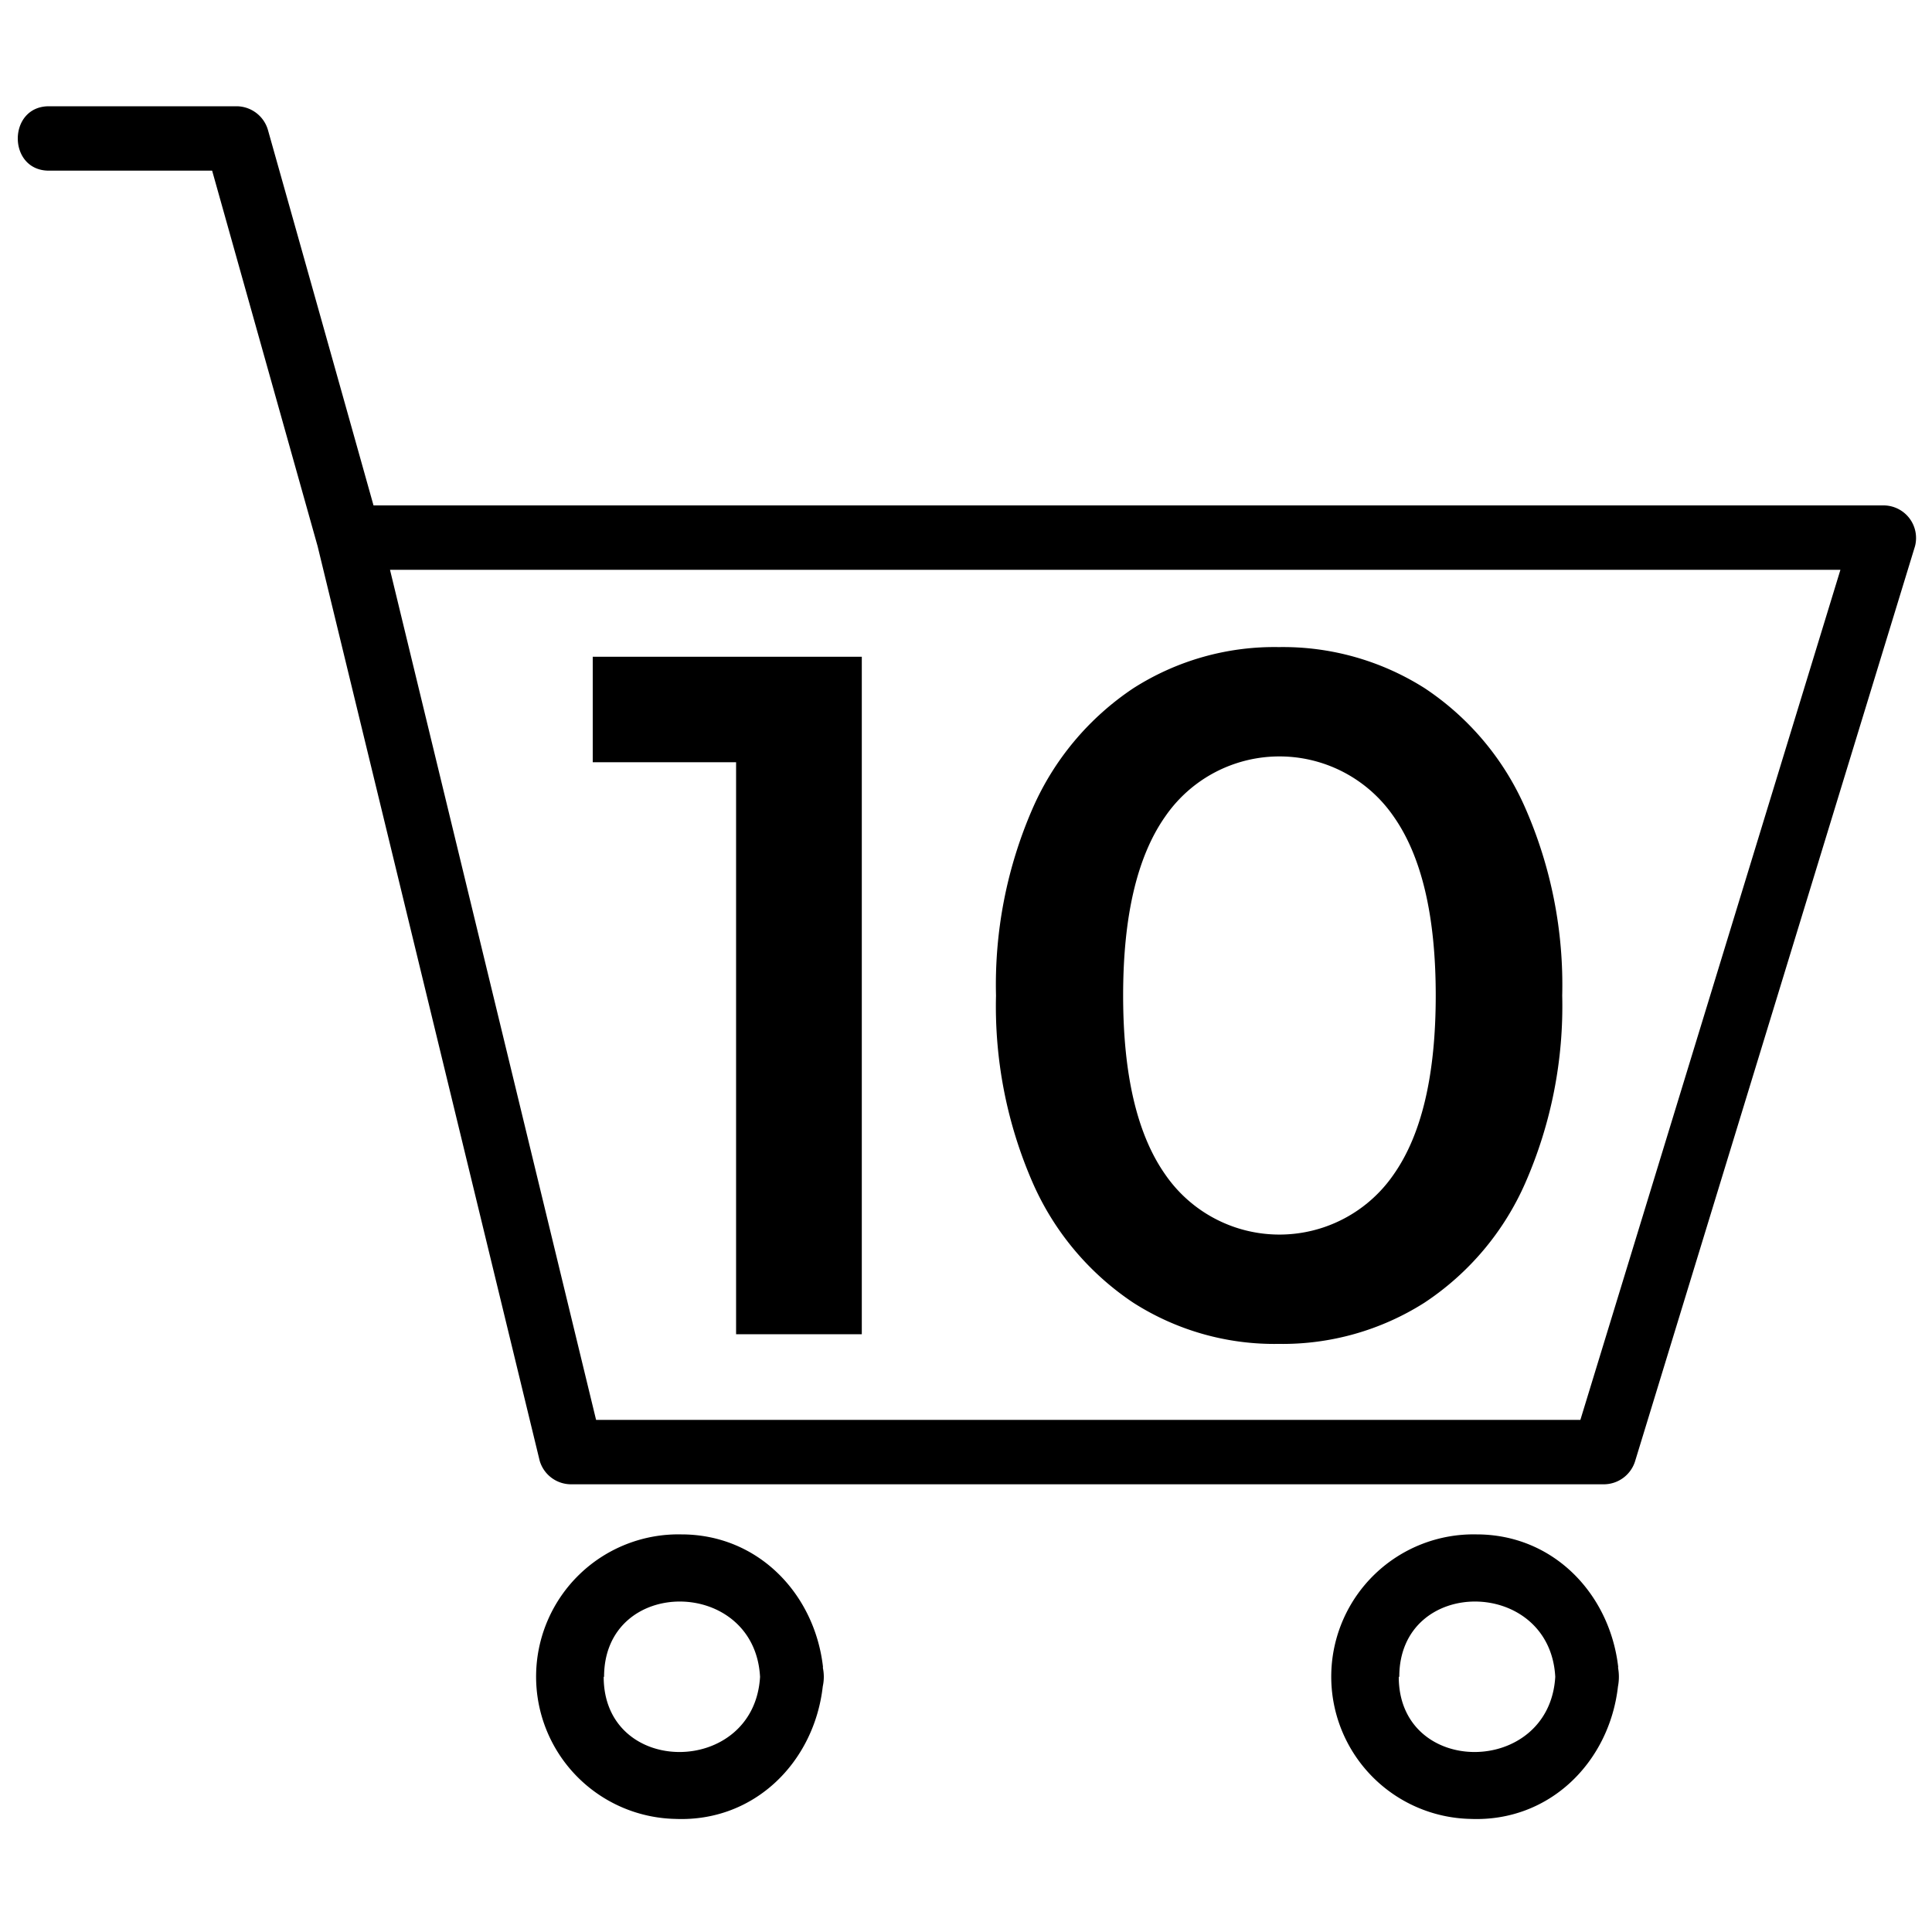 <svg id="Vrstva_1" data-name="Vrstva 1" xmlns="http://www.w3.org/2000/svg" viewBox="0 0 150 150"><defs><style>.cls-1{fill:#000000;}</style></defs><title>icon</title><path class="cls-1" d="M146.27,39.24H29q-4.09-14.58-8.2-29.16a2.55,2.55,0,0,0-2.41-1.83H3.8c-3.22,0-3.23,5,0,5H16.47l8.19,29.16q8.62,35.48,17.24,71a2.54,2.54,0,0,0,2.41,1.83h80.24a2.55,2.55,0,0,0,2.41-1.83l21.72-71A2.53,2.53,0,0,0,146.27,39.24Zm-23.57,71H46.28q-8-33-16-66H142.89Z"/><path class="cls-1" d="M63.9,129.45c-.63-5.66-5-10.32-11-10.32a11,11,0,0,0-.46,22.09c6.17.25,10.78-4.45,11.44-10.29a3.46,3.46,0,0,0,0-1.48Zm-17,.74c0-7.83,11.69-7.76,12.11,0C58.56,137.94,46.87,138,46.87,130.19Z"/><path class="cls-1" d="M125.64,129.45c-.64-5.66-5-10.32-11-10.32a11,11,0,0,0-.47,22.09c6.17.25,10.79-4.45,11.45-10.29a3.95,3.95,0,0,0,0-1.48Zm-17,.74c0-7.83,11.69-7.76,12.11,0C120.29,137.94,108.6,138,108.6,130.19Z"/><polygon class="cls-1" points="46.02 59.18 57.15 59.18 57.15 103.59 66.91 103.59 66.91 50.99 46.02 50.99 46.02 59.18"/><path class="cls-1" d="M110.61,53.43A20.53,20.53,0,0,0,99.3,50.24,20.33,20.33,0,0,0,88,53.43a21.62,21.62,0,0,0-7.82,9.32,34.19,34.19,0,0,0-2.85,14.54,34.19,34.19,0,0,0,2.85,14.54A21.62,21.62,0,0,0,88,101.15a20.33,20.33,0,0,0,11.27,3.19,20.53,20.53,0,0,0,11.31-3.19,21.48,21.48,0,0,0,7.85-9.32,34.19,34.19,0,0,0,2.86-14.54,34.19,34.19,0,0,0-2.86-14.54A21.48,21.48,0,0,0,110.61,53.43ZM108.2,91.19a10.76,10.76,0,0,1-17.73,0q-3.27-4.65-3.27-13.9t3.27-13.9a10.76,10.76,0,0,1,17.73,0q3.27,4.65,3.27,13.9T108.2,91.19Z"/></svg>